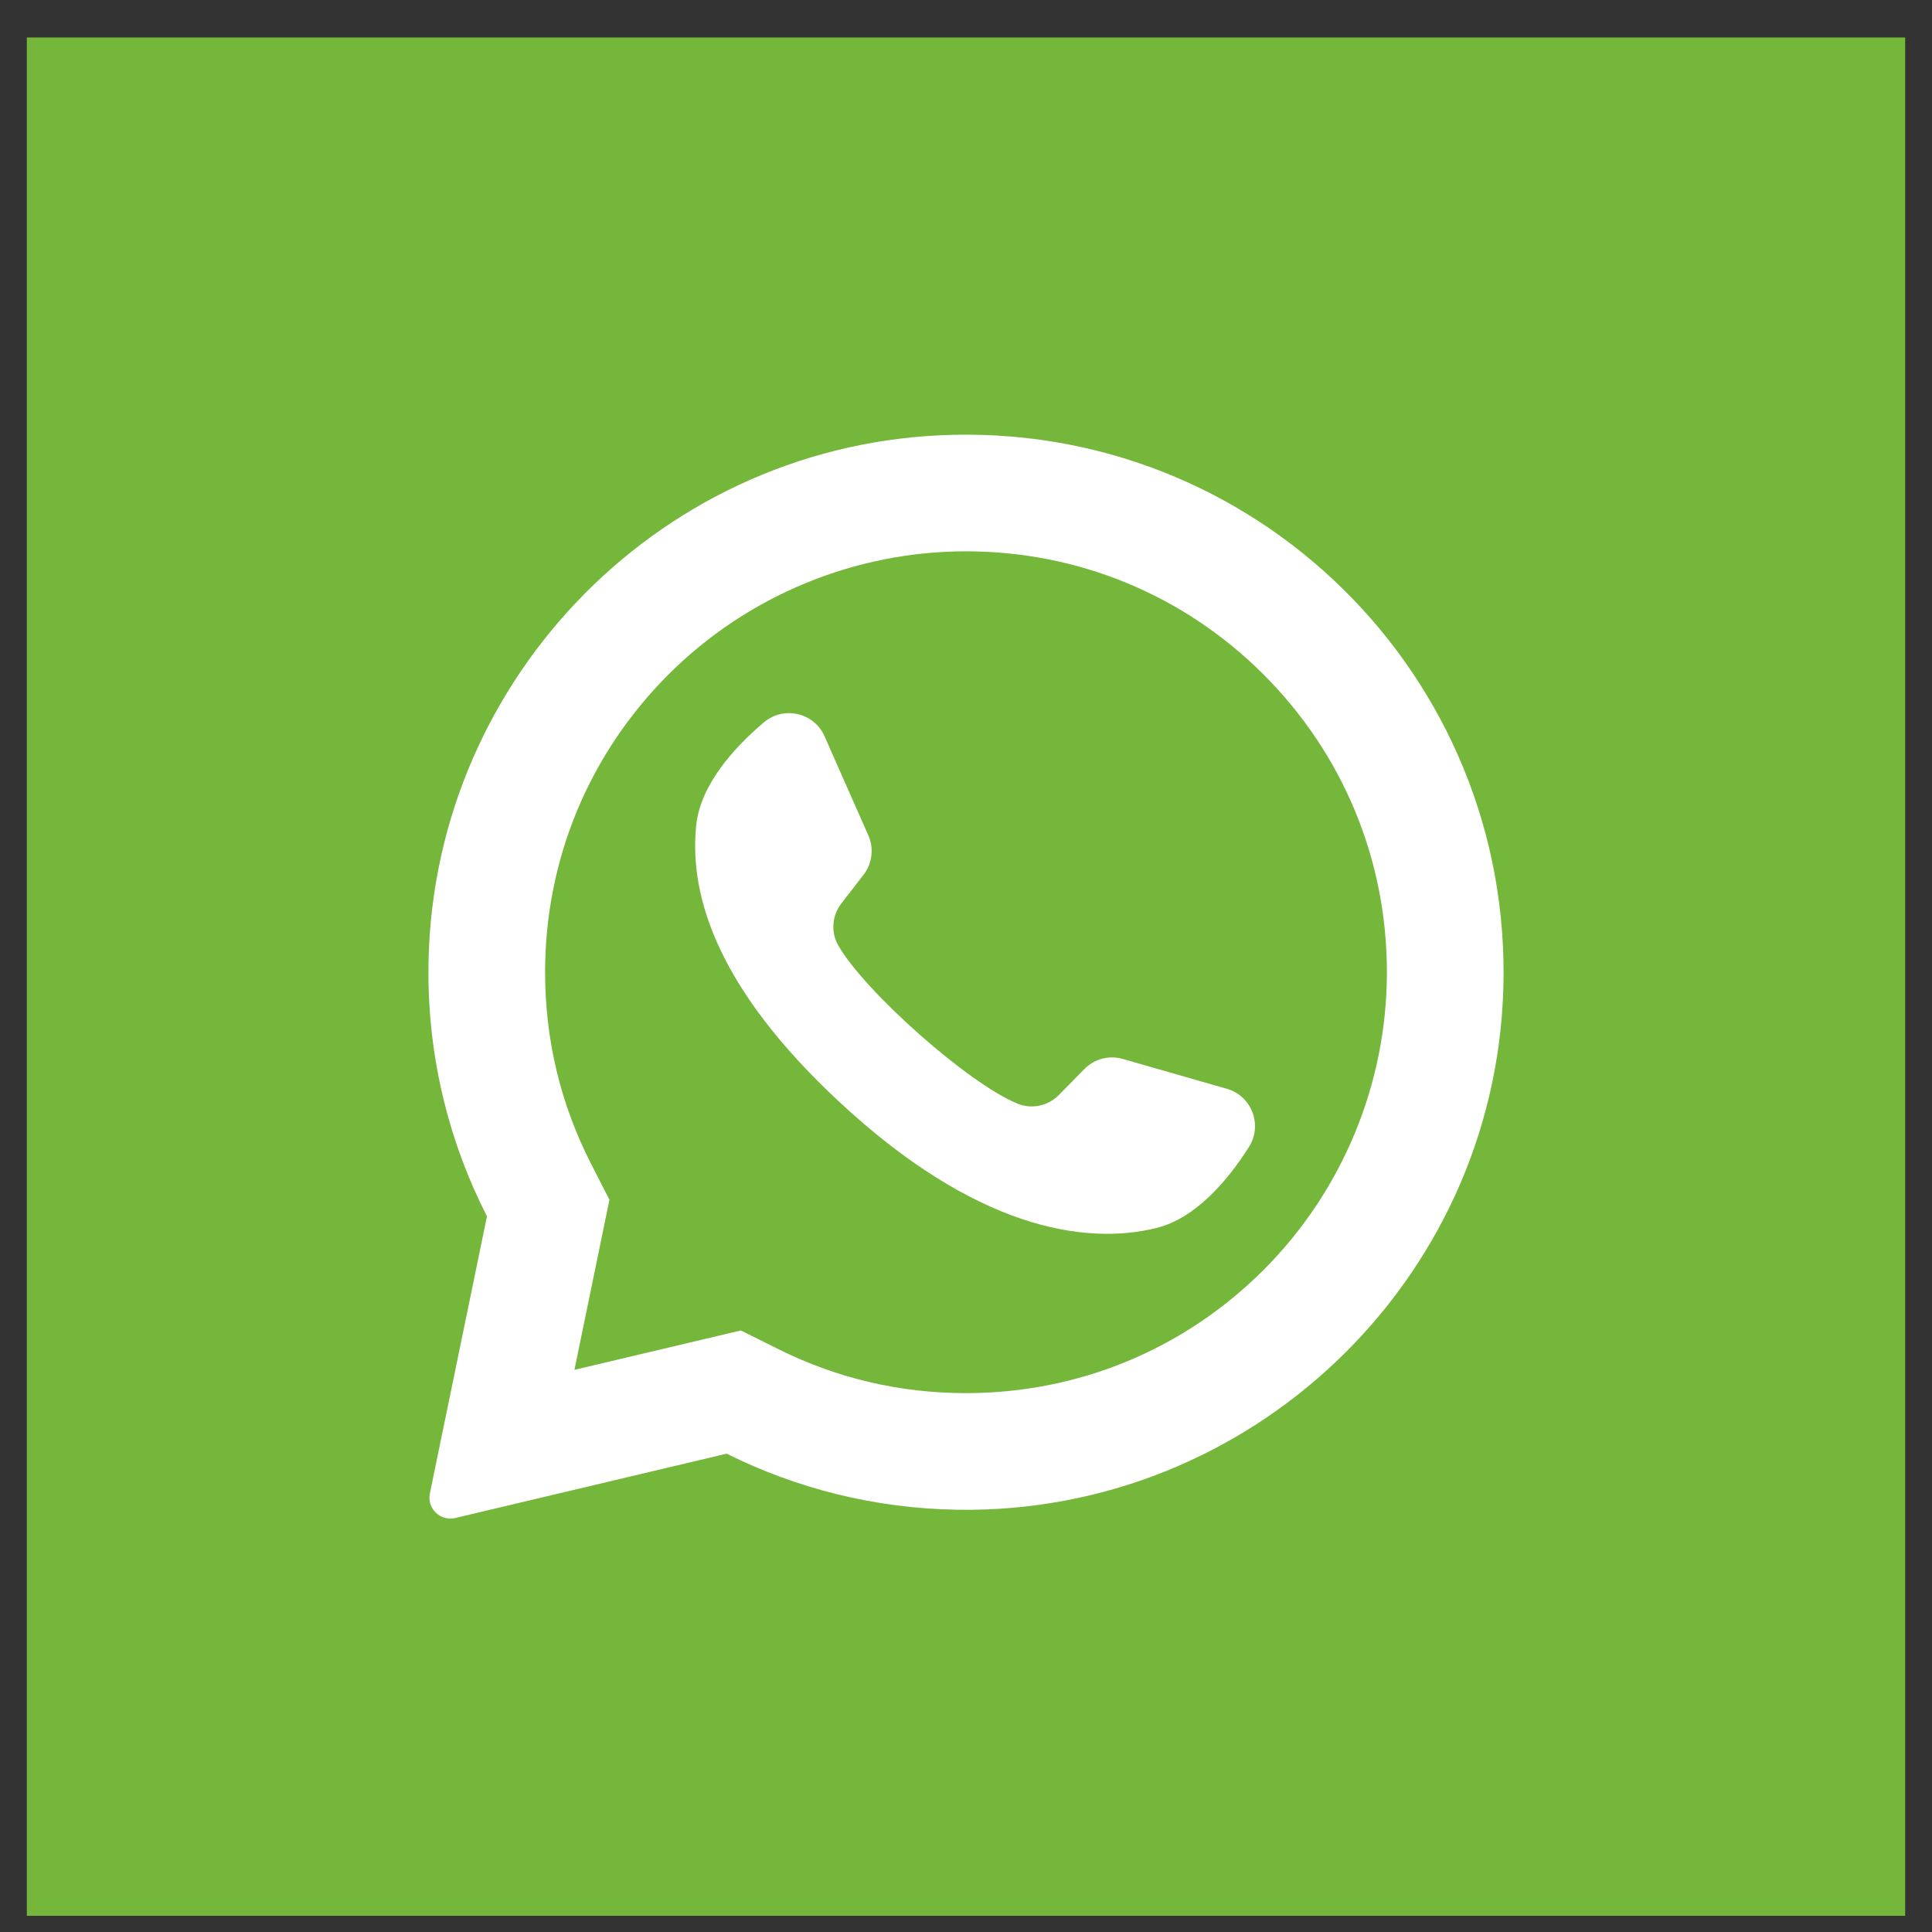 <svg width="36" height="36" viewBox="0 0 36 36" fill="none" xmlns="http://www.w3.org/2000/svg">
<rect x="0" y="0" width="36" height="36" fill="#333333" stroke="none"/>
<rect width="35" height="35" transform="translate(0.5 0.698)" fill="#75B73B"/>
<path d="M17.51 8.111C12.176 8.365 7.967 12.807 7.983 18.147C7.988 19.774 8.381 21.309 9.074 22.665L8.01 27.828C7.953 28.107 8.204 28.351 8.482 28.286L13.54 27.087C14.84 27.735 16.299 28.108 17.844 28.132C23.296 28.215 27.842 23.887 28.012 18.437C28.194 12.595 23.372 7.832 17.51 8.111ZM23.546 23.662C22.065 25.144 20.095 25.959 18 25.959C16.773 25.959 15.599 25.684 14.509 25.142L13.805 24.791L10.704 25.525L11.356 22.356L11.009 21.677C10.444 20.569 10.157 19.371 10.157 18.116C10.157 16.021 10.973 14.052 12.454 12.57C13.922 11.102 15.924 10.273 18 10.273C20.095 10.273 22.065 11.089 23.546 12.57C25.027 14.052 25.843 16.021 25.843 18.116C25.843 20.192 25.014 22.194 23.546 23.662Z" fill="white"/>
<path d="M22.861 20.288L20.921 19.732C20.666 19.658 20.392 19.731 20.206 19.92L19.731 20.403C19.531 20.607 19.227 20.673 18.963 20.566C18.045 20.194 16.114 18.477 15.621 17.619C15.479 17.371 15.502 17.062 15.677 16.835L16.091 16.3C16.253 16.09 16.288 15.808 16.18 15.565L15.364 13.719C15.169 13.277 14.604 13.148 14.234 13.46C13.693 13.918 13.05 14.614 12.972 15.385C12.835 16.744 13.418 18.458 15.622 20.516C18.169 22.893 20.209 23.207 21.537 22.885C22.29 22.703 22.892 21.972 23.272 21.373C23.531 20.964 23.326 20.422 22.861 20.288Z" fill="white"/>
</svg>
